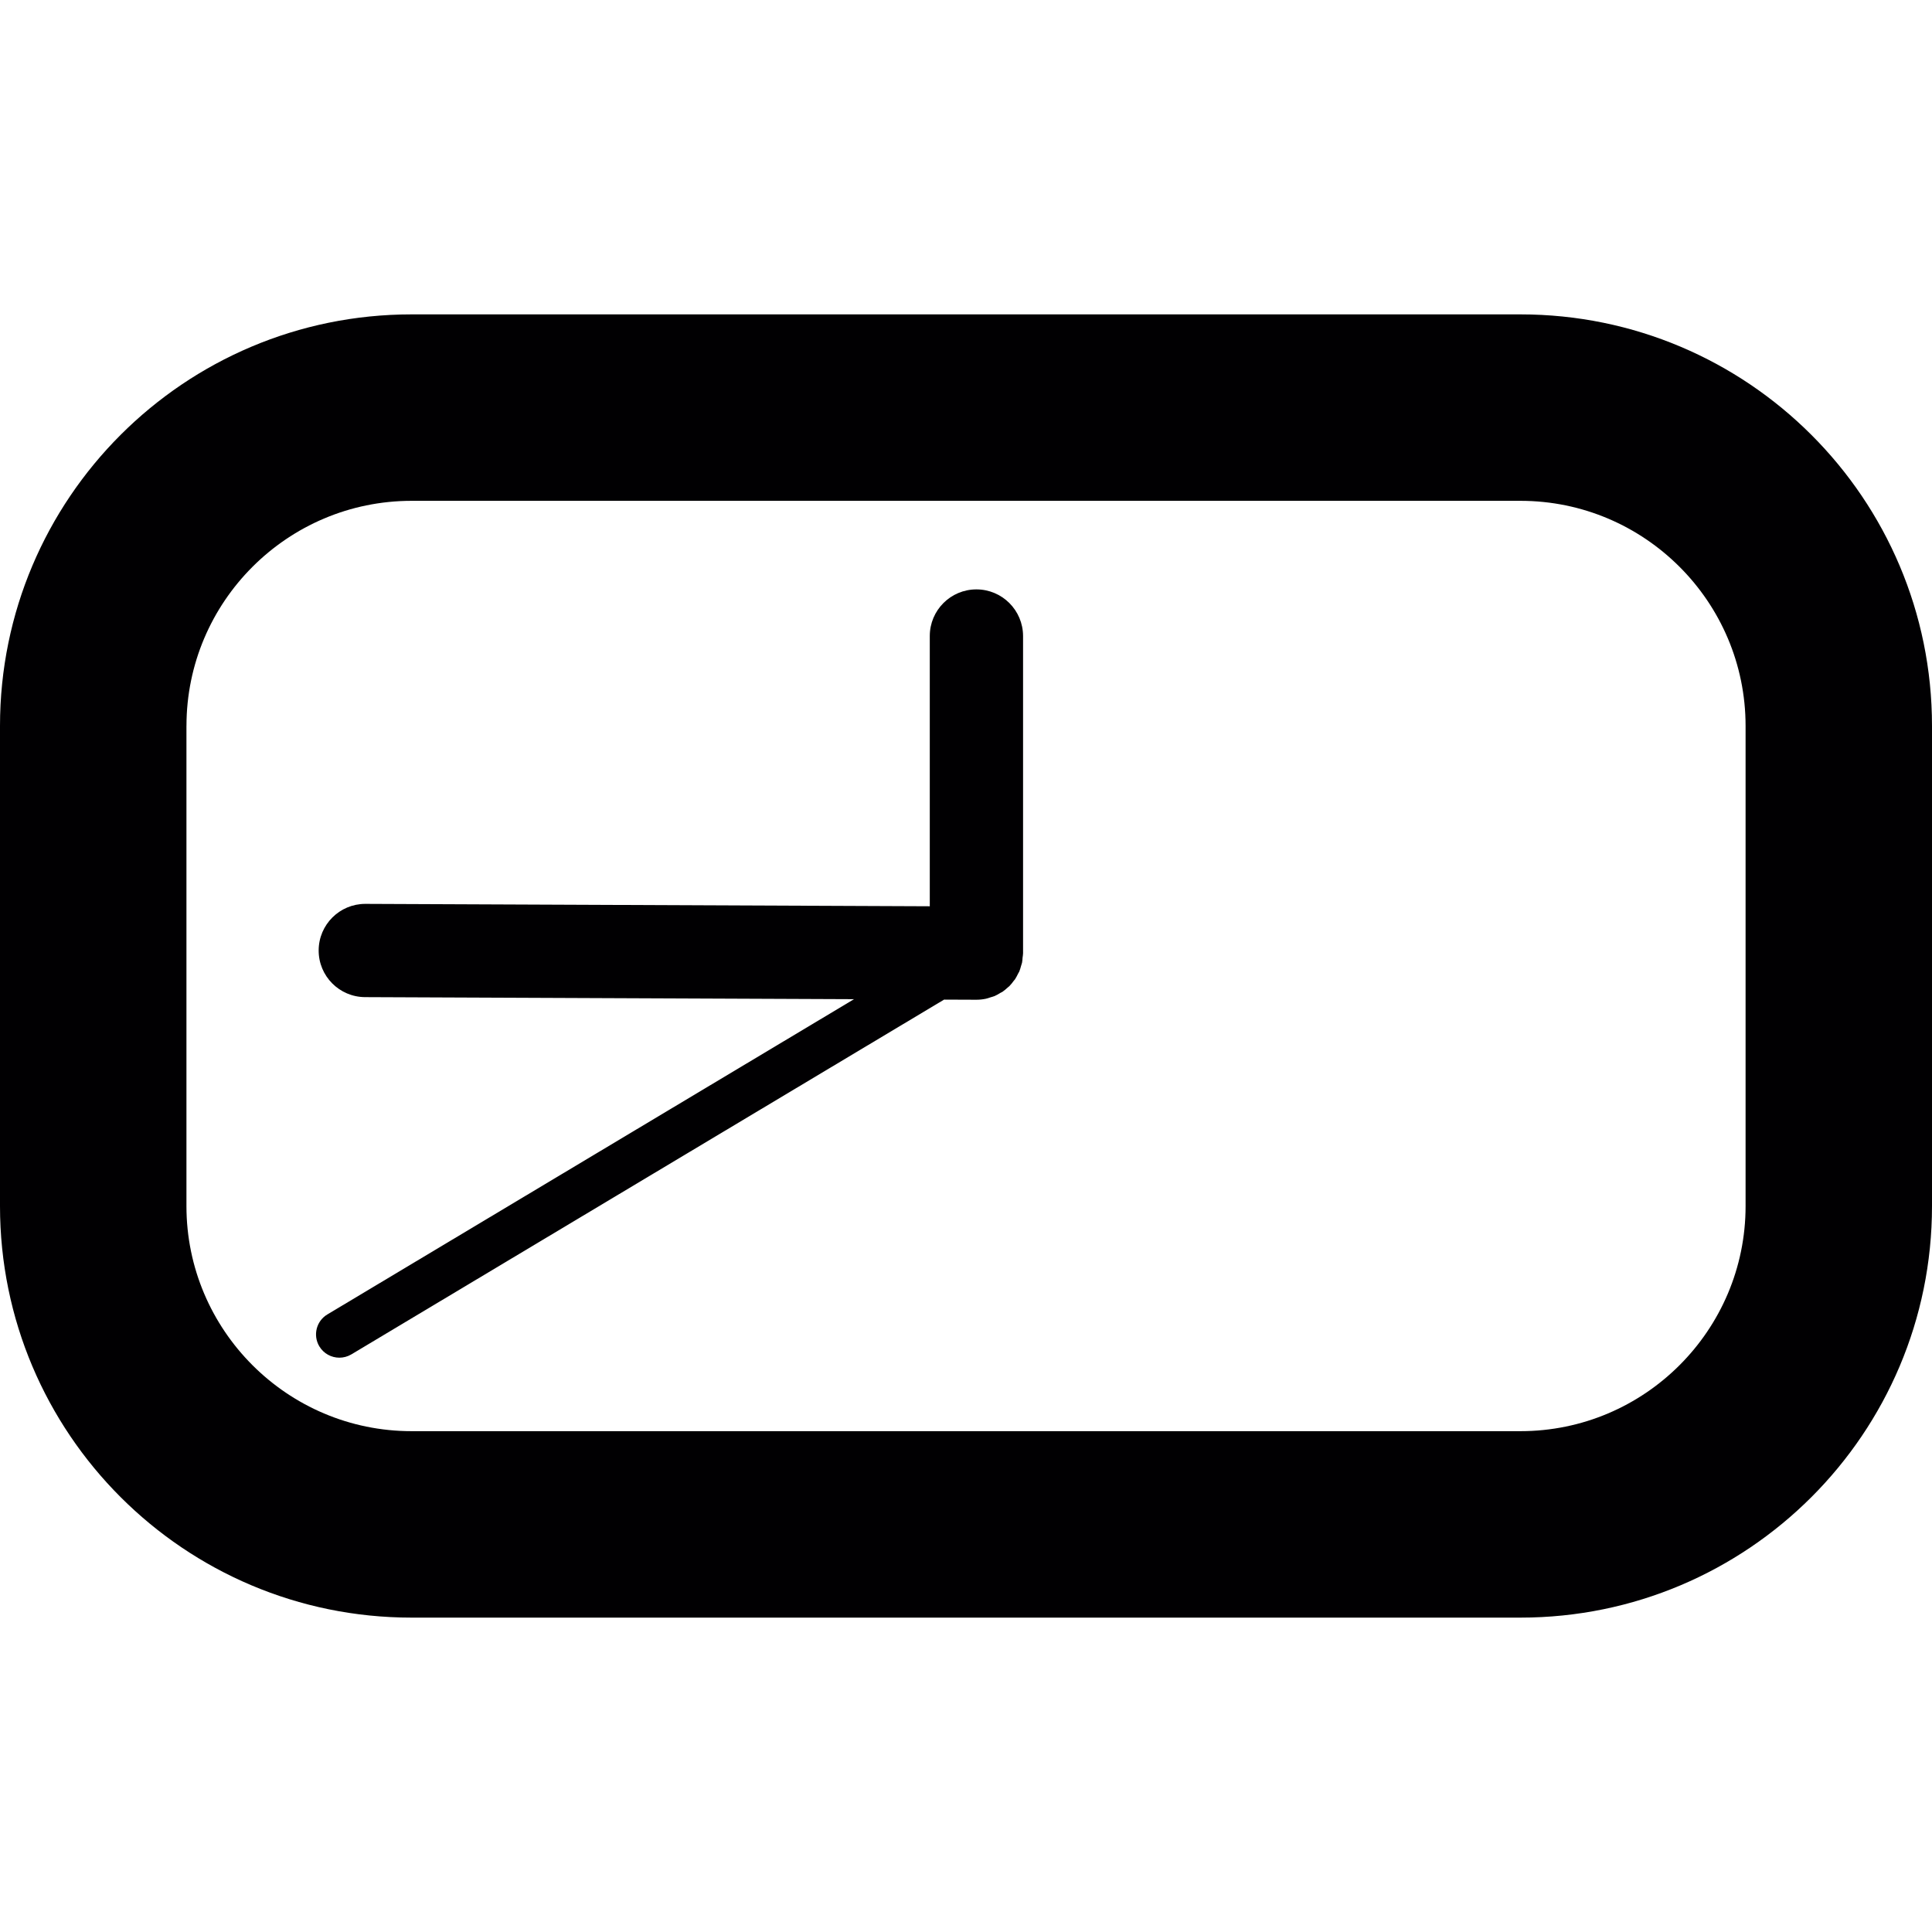 <?xml version="1.0" encoding="iso-8859-1"?>
<!-- Uploaded to: SVG Repo, www.svgrepo.com, Generator: SVG Repo Mixer Tools -->
<svg height="800px" width="800px" version="1.1" id="Capa_1" xmlns="http://www.w3.org/2000/svg" xmlns:xlink="http://www.w3.org/1999/xlink" 
	 viewBox="0 0 338.163 338.163" xml:space="preserve">
<g>
	<g>
		<path style="fill:#010002;" d="M266.128,55.027H72.035C32.254,55.027,0,87.281,0,127.062v84.044
			c0.005,39.776,32.254,72.03,72.035,72.03h194.093c39.781,0,72.035-32.254,72.035-72.03v-84.044
			C338.163,87.281,305.909,55.027,266.128,55.027z M305.534,211.106c0,21.718-17.677,39.395-39.401,39.395H72.035
			c-21.724,0-39.401-17.677-39.401-39.395v-84.044h0.005c0-21.724,17.677-39.401,39.401-39.401h194.093
			c21.724,0,39.401,17.677,39.401,39.401V211.106z"/>
		<path style="fill:#010002;" d="M170.901,103.163c-4.504,0-8.159,3.65-8.159,8.159v47.304l-98.768-0.419c-0.016,0-0.027,0-0.038,0
			c-4.487,0-8.137,3.628-8.159,8.126c-0.022,4.509,3.617,8.175,8.121,8.197l85.584,0.359l-92.181,55.179
			c-1.931,1.148-2.562,3.655-1.409,5.586c0.767,1.278,2.121,1.985,3.508,1.985c0.713,0,1.436-0.185,2.089-0.571l103.756-62.103
			l5.613,0.022c0.016,0,0.027,0,0.038,0c0.56,0,1.11-0.06,1.643-0.169c0.288-0.054,0.544-0.158,0.81-0.245
			c0.239-0.082,0.49-0.125,0.718-0.223c0.37-0.158,0.723-0.364,1.061-0.577c0.109-0.06,0.223-0.103,0.321-0.163
			c0.348-0.234,0.658-0.517,0.968-0.794c0.076-0.076,0.163-0.125,0.245-0.201c0.277-0.277,0.522-0.593,0.756-0.914
			c0.076-0.098,0.169-0.185,0.239-0.288c0.207-0.315,0.375-0.658,0.544-0.995c0.071-0.131,0.152-0.256,0.212-0.386
			c0.131-0.321,0.218-0.658,0.315-0.995c0.044-0.174,0.125-0.354,0.163-0.538c0.06-0.288,0.071-0.577,0.092-0.87
			c0.033-0.256,0.082-0.5,0.087-0.767v-0.011c0-0.011,0-0.011,0-0.022v-55.506C179.059,106.812,175.404,103.163,170.901,103.163z"/>
	</g>
</g>
</svg>
